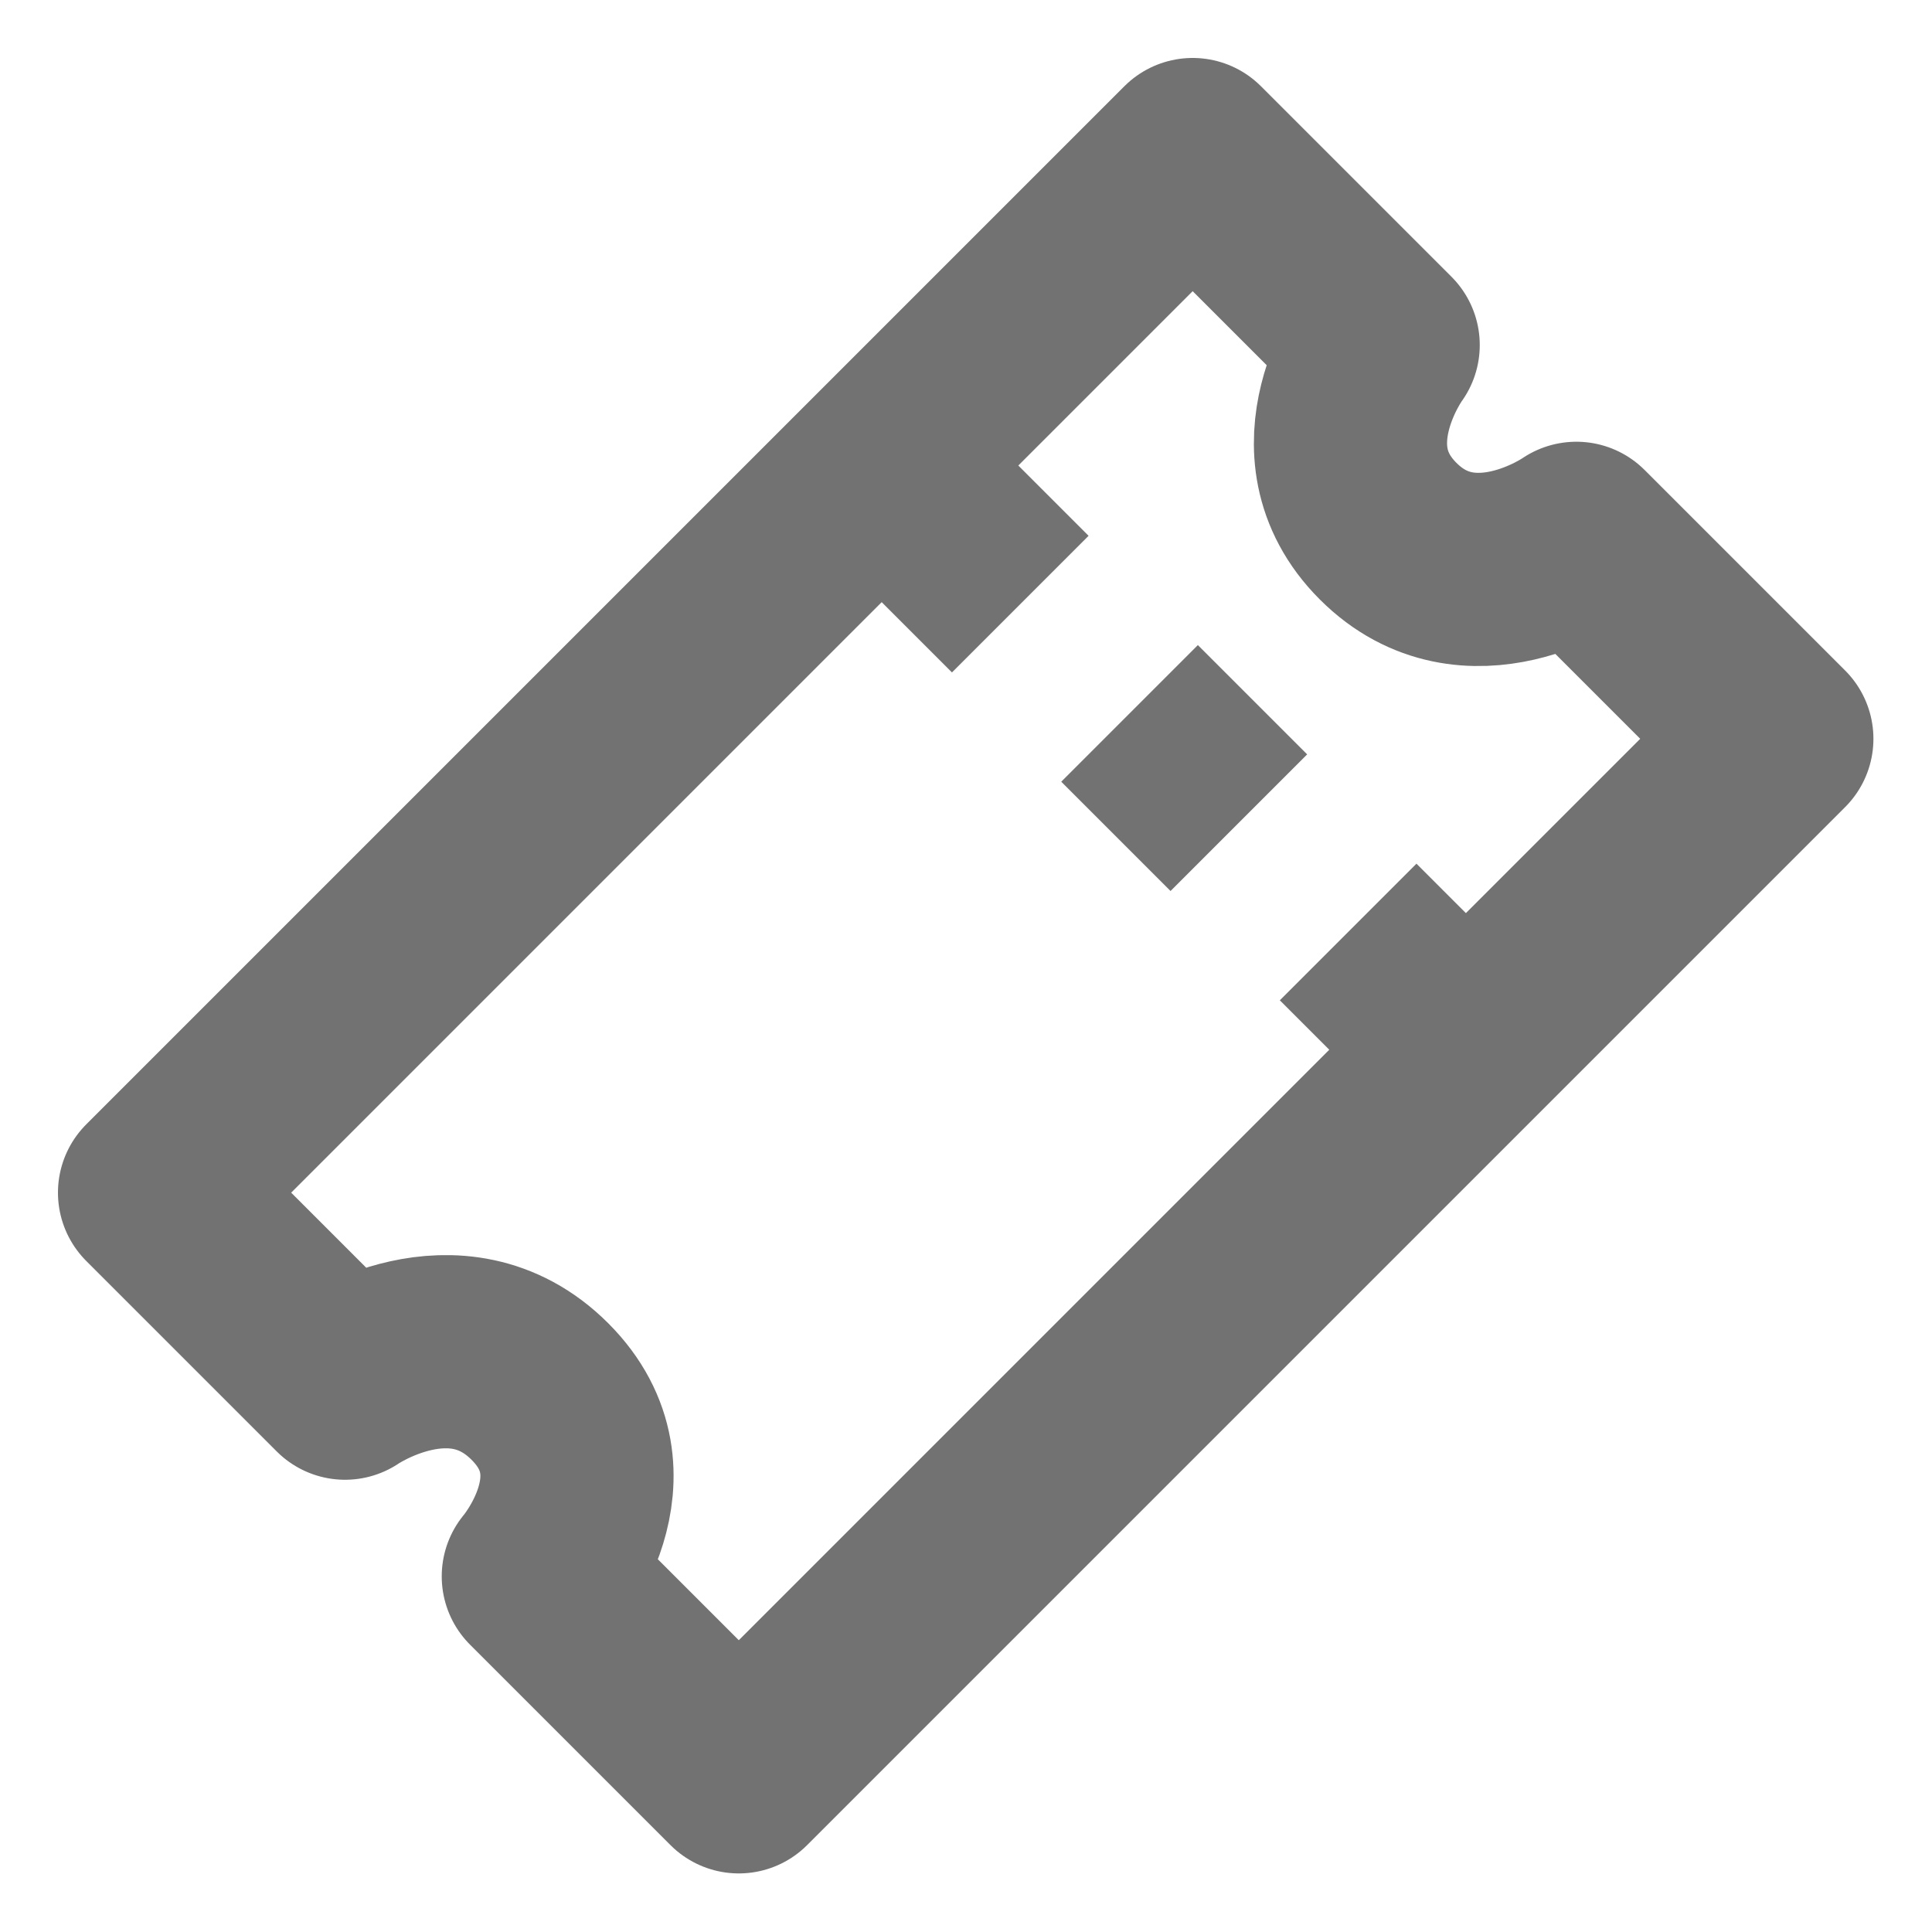<svg width="25" height="25" viewBox="0 0 25 25" fill="none" xmlns="http://www.w3.org/2000/svg">
<path fill-rule="evenodd" clip-rule="evenodd" d="M2 15.433L15.433 2L17.898 4.465C17.898 4.465 16.905 5.816 17.962 6.873C19.02 7.931 20.398 6.966 20.398 6.966L22.992 9.56L9.56 22.992L6.966 20.398C6.966 20.398 8.078 19.098 6.986 18.006C5.894 16.914 4.465 17.898 4.465 17.898L2 15.433Z" stroke="#727272" stroke-width="2.5" stroke-linejoin="round"/>
<path d="M11.788 6.403L19.372 13.987" stroke="#727272" stroke-width="2.5" stroke-linejoin="round" stroke-dasharray="2"/>
</svg>
